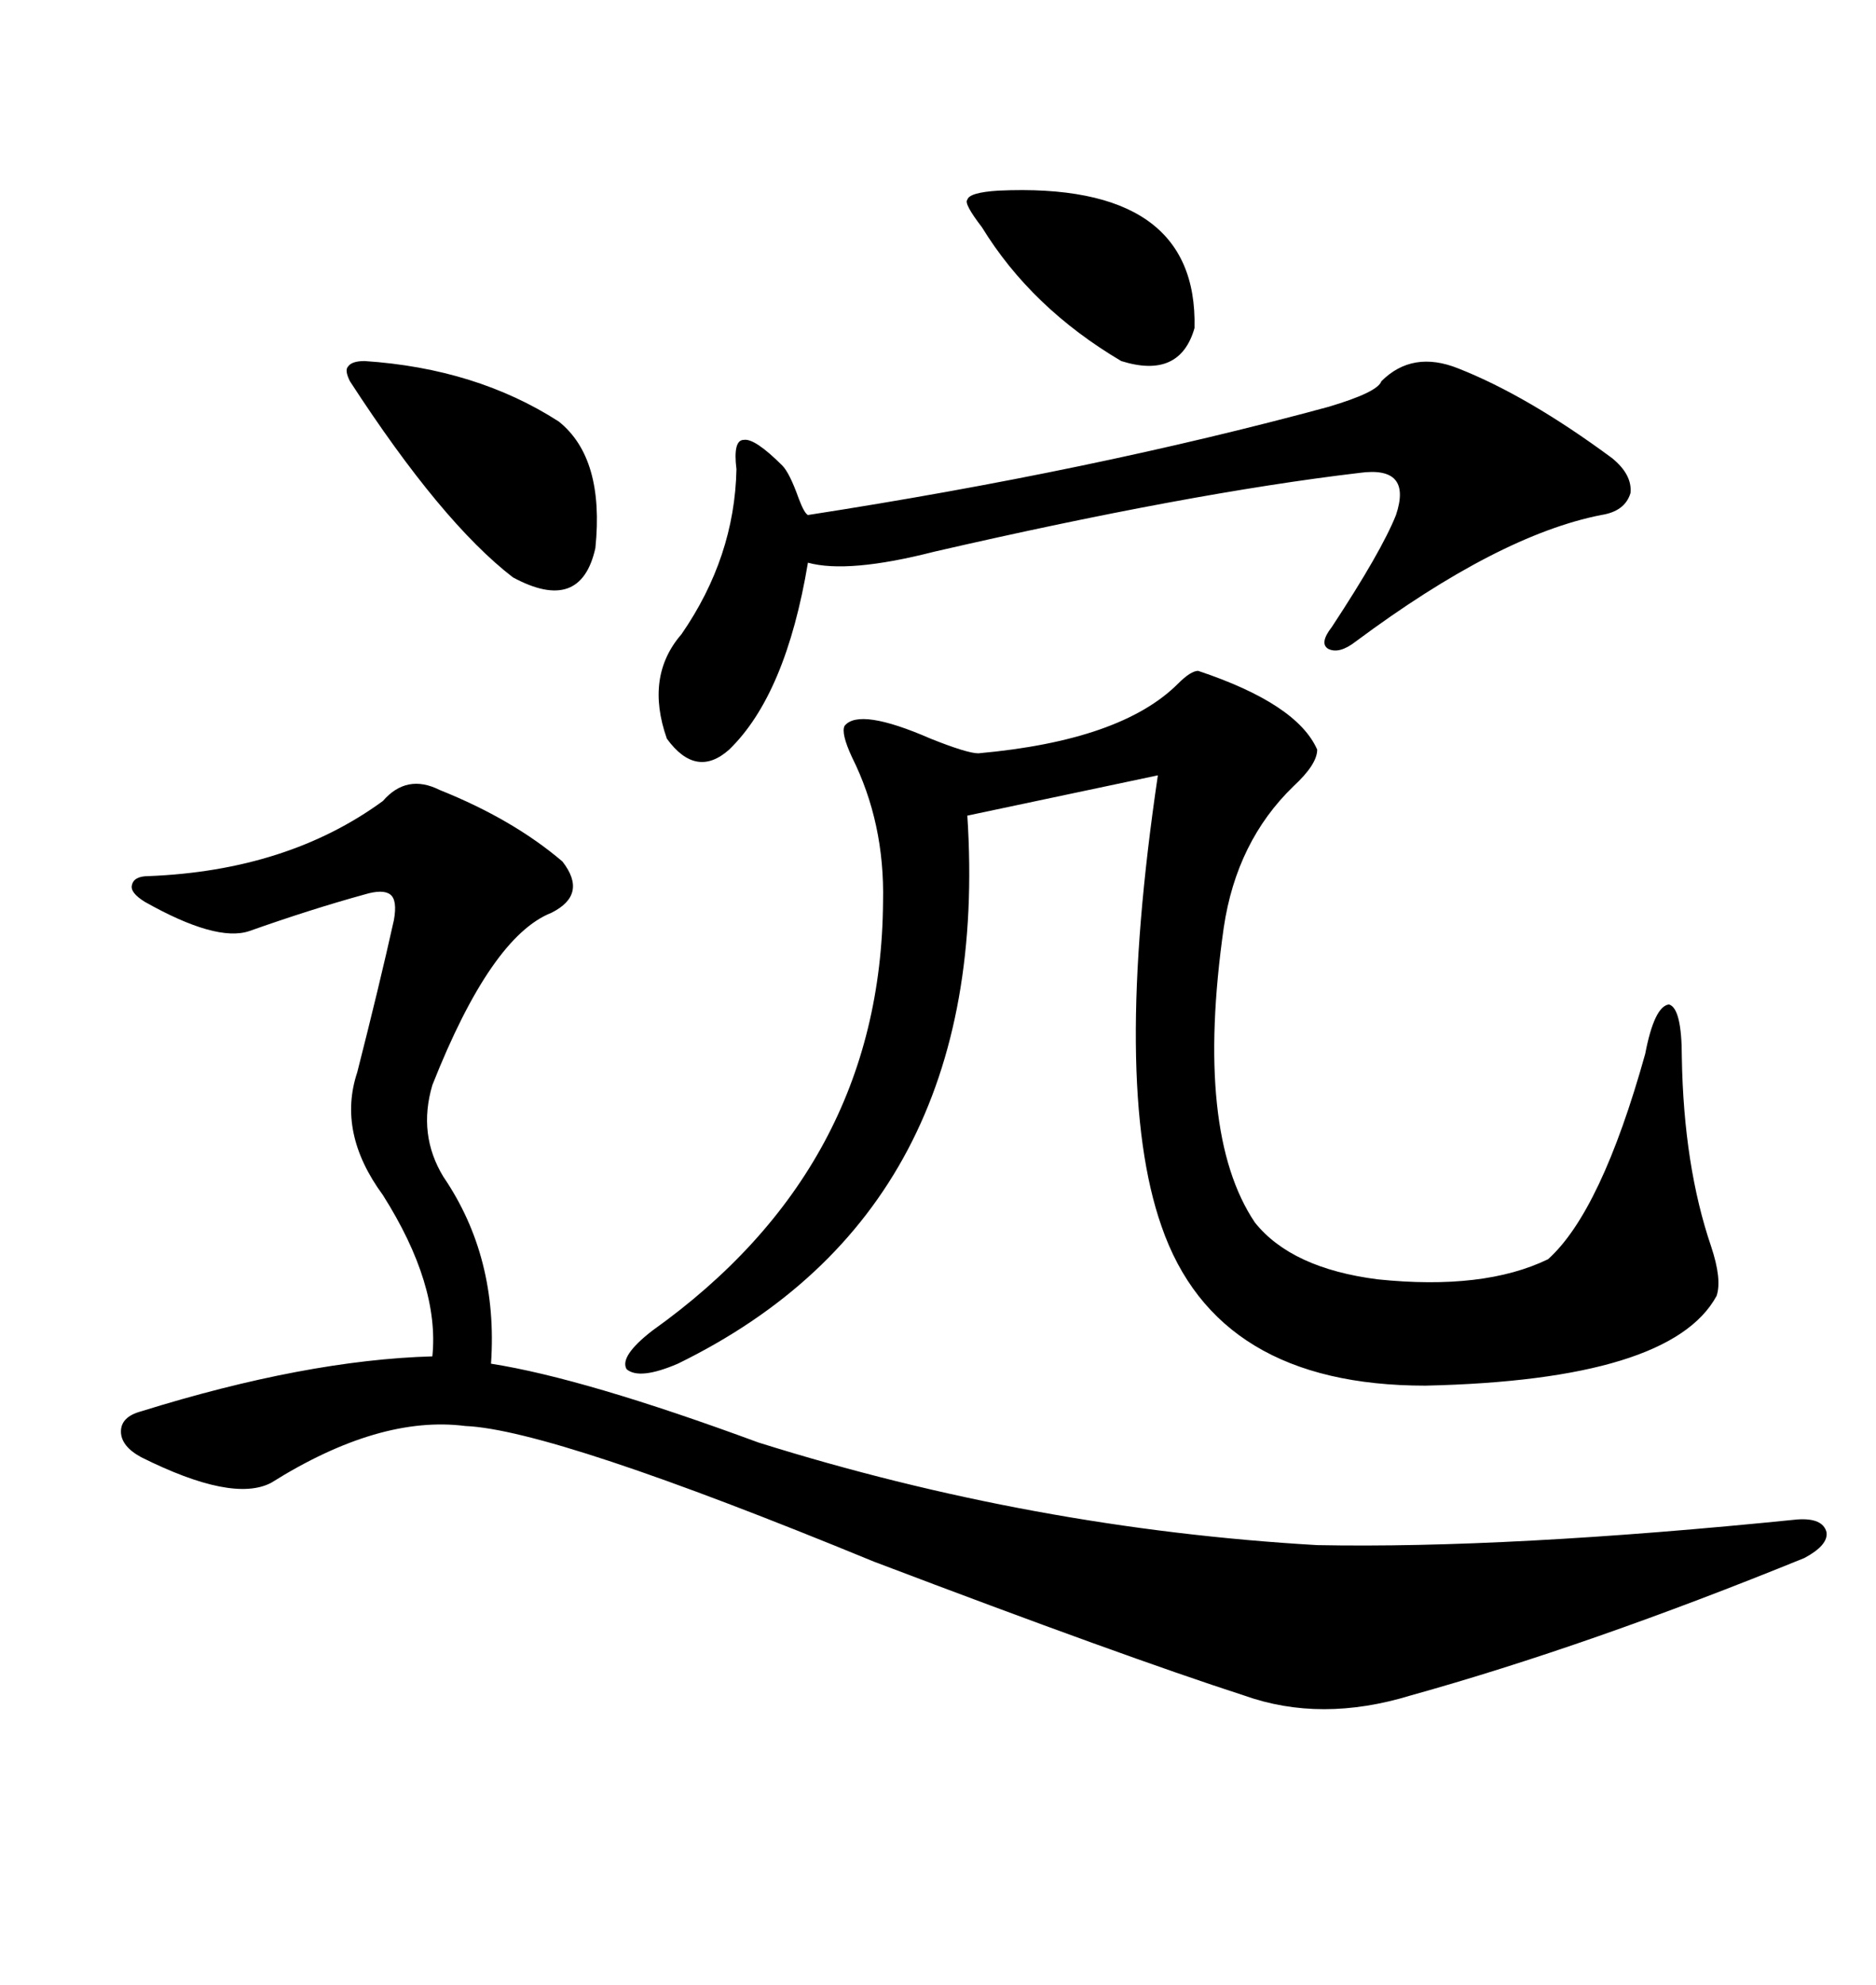 <svg xmlns="http://www.w3.org/2000/svg" xmlns:xlink="http://www.w3.org/1999/xlink" width="300" height="317.285"><path d="M70.31 126.27L70.31 126.27Q82.03 130.96 89.94 137.70L89.94 137.70Q94.04 142.97 88.18 145.90L88.18 145.90Q78.52 149.71 69.14 173.44L69.14 173.44Q66.80 181.35 70.90 188.09L70.90 188.09Q79.69 200.98 78.52 217.97L78.52 217.97Q93.46 220.31 121.29 230.57L121.29 230.57Q165.23 244.34 210.64 246.97L210.64 246.97Q241.11 247.56 287.40 242.87L287.40 242.87Q291.50 242.58 292.09 244.92L292.09 244.92Q292.38 246.97 288.57 249.02L288.57 249.02Q254.00 263.09 225.59 271.00L225.59 271.00Q211.23 275.39 198.93 271.00L198.93 271.00Q179.88 264.84 139.75 249.61L139.75 249.61Q88.48 228.52 74.41 227.93L74.41 227.93Q60.64 226.17 43.36 237.01L43.36 237.01Q37.21 240.23 22.56 232.91L22.56 232.91Q19.34 231.15 19.34 228.81L19.34 228.81Q19.34 226.46 22.56 225.59L22.56 225.59Q48.93 217.38 69.14 216.80L69.14 216.80Q70.31 205.37 61.23 191.02L61.23 191.02Q53.91 181.05 57.13 171.39L57.13 171.39Q60.64 157.62 62.99 147.07L62.99 147.07Q63.57 143.85 62.40 142.97L62.40 142.97Q61.23 142.09 58.30 142.97L58.30 142.97Q49.80 145.31 39.84 148.83L39.84 148.83Q34.57 150.59 23.14 144.14L23.14 144.14Q20.80 142.68 21.09 141.50L21.09 141.50Q21.39 140.04 23.73 140.04L23.73 140.04Q46.00 139.16 61.23 128.03L61.23 128.03Q65.04 123.63 70.31 126.27ZM191.60 107.23L191.60 107.23Q207.42 112.50 210.64 119.82L210.64 119.82Q210.64 122.17 206.84 125.68L206.84 125.68Q197.75 134.47 195.70 148.24L195.70 148.24Q191.02 181.05 200.68 195.41L200.68 195.41Q206.54 202.73 220.31 204.49L220.31 204.49Q237.30 206.25 247.56 201.27L247.56 201.27Q256.05 193.65 263.09 168.46L263.09 168.46Q264.55 160.84 266.89 160.55L266.89 160.55Q268.95 161.13 268.95 169.04L268.95 169.04Q269.24 186.33 273.63 199.22L273.63 199.22Q275.39 204.49 274.51 207.13L274.51 207.13Q267.19 220.61 227.93 221.48L227.93 221.48Q194.53 221.48 185.74 196.00L185.74 196.00Q177.83 173.44 185.16 123.93L185.16 123.93L154.69 130.37Q158.79 193.36 108.40 217.97L108.40 217.97Q102.25 220.61 100.20 218.85L100.20 218.85Q99.02 216.80 104.30 212.70L104.30 212.70Q140.92 186.62 141.21 144.14L141.21 144.14Q141.50 131.54 136.23 121.00L136.23 121.00Q134.47 117.19 135.06 116.02L135.06 116.02Q137.40 113.09 148.83 118.07L148.83 118.07Q154.69 120.41 156.45 120.41L156.45 120.41Q179.30 118.36 188.38 109.28L188.38 109.28Q190.43 107.23 191.60 107.23ZM233.20 58.89L233.20 58.89Q244.34 63.28 257.81 73.24L257.81 73.24Q261.04 75.88 260.74 78.81L260.74 78.81Q259.86 81.74 256.05 82.32L256.05 82.32Q239.65 85.55 216.80 102.54L216.80 102.54Q214.16 104.59 212.40 103.71L212.40 103.71Q210.94 102.83 212.99 100.20L212.99 100.20Q220.90 88.18 223.24 82.32L223.24 82.32Q225.88 74.41 217.38 75.59L217.38 75.59Q190.14 78.81 149.41 88.18L149.41 88.18Q135.64 91.70 129.20 89.94L129.20 89.94Q125.68 111.04 116.60 119.82L116.60 119.82Q111.33 124.51 106.64 118.07L106.64 118.07Q103.13 108.11 108.98 101.37L108.98 101.37Q117.48 89.06 117.77 75L117.77 75Q117.19 70.31 118.95 70.31L118.95 70.31Q120.70 70.02 125.10 74.41L125.10 74.41Q126.27 75.59 127.73 79.69L127.73 79.69Q128.61 82.03 129.20 82.32L129.20 82.32Q174.61 75.29 212.40 65.04L212.40 65.04Q220.31 62.70 220.90 60.94L220.90 60.94Q225.88 55.96 233.20 58.89ZM58.30 57.71L58.30 57.71Q76.17 58.89 89.36 67.38L89.36 67.38Q96.68 73.24 95.21 87.60L95.21 87.60Q92.87 98.14 82.03 92.29L82.03 92.29Q70.61 83.50 55.96 60.94L55.96 60.94Q55.08 59.18 55.66 58.59L55.66 58.59Q56.25 57.71 58.30 57.71ZM159.67 30.47L159.67 30.47Q191.60 29.00 191.02 52.44L191.02 52.44Q188.67 60.64 179.30 57.71L179.30 57.71Q164.94 49.22 157.03 36.33L157.03 36.33Q154.10 32.52 154.69 31.93L154.69 31.93Q154.98 30.76 159.67 30.47Z"/></svg>